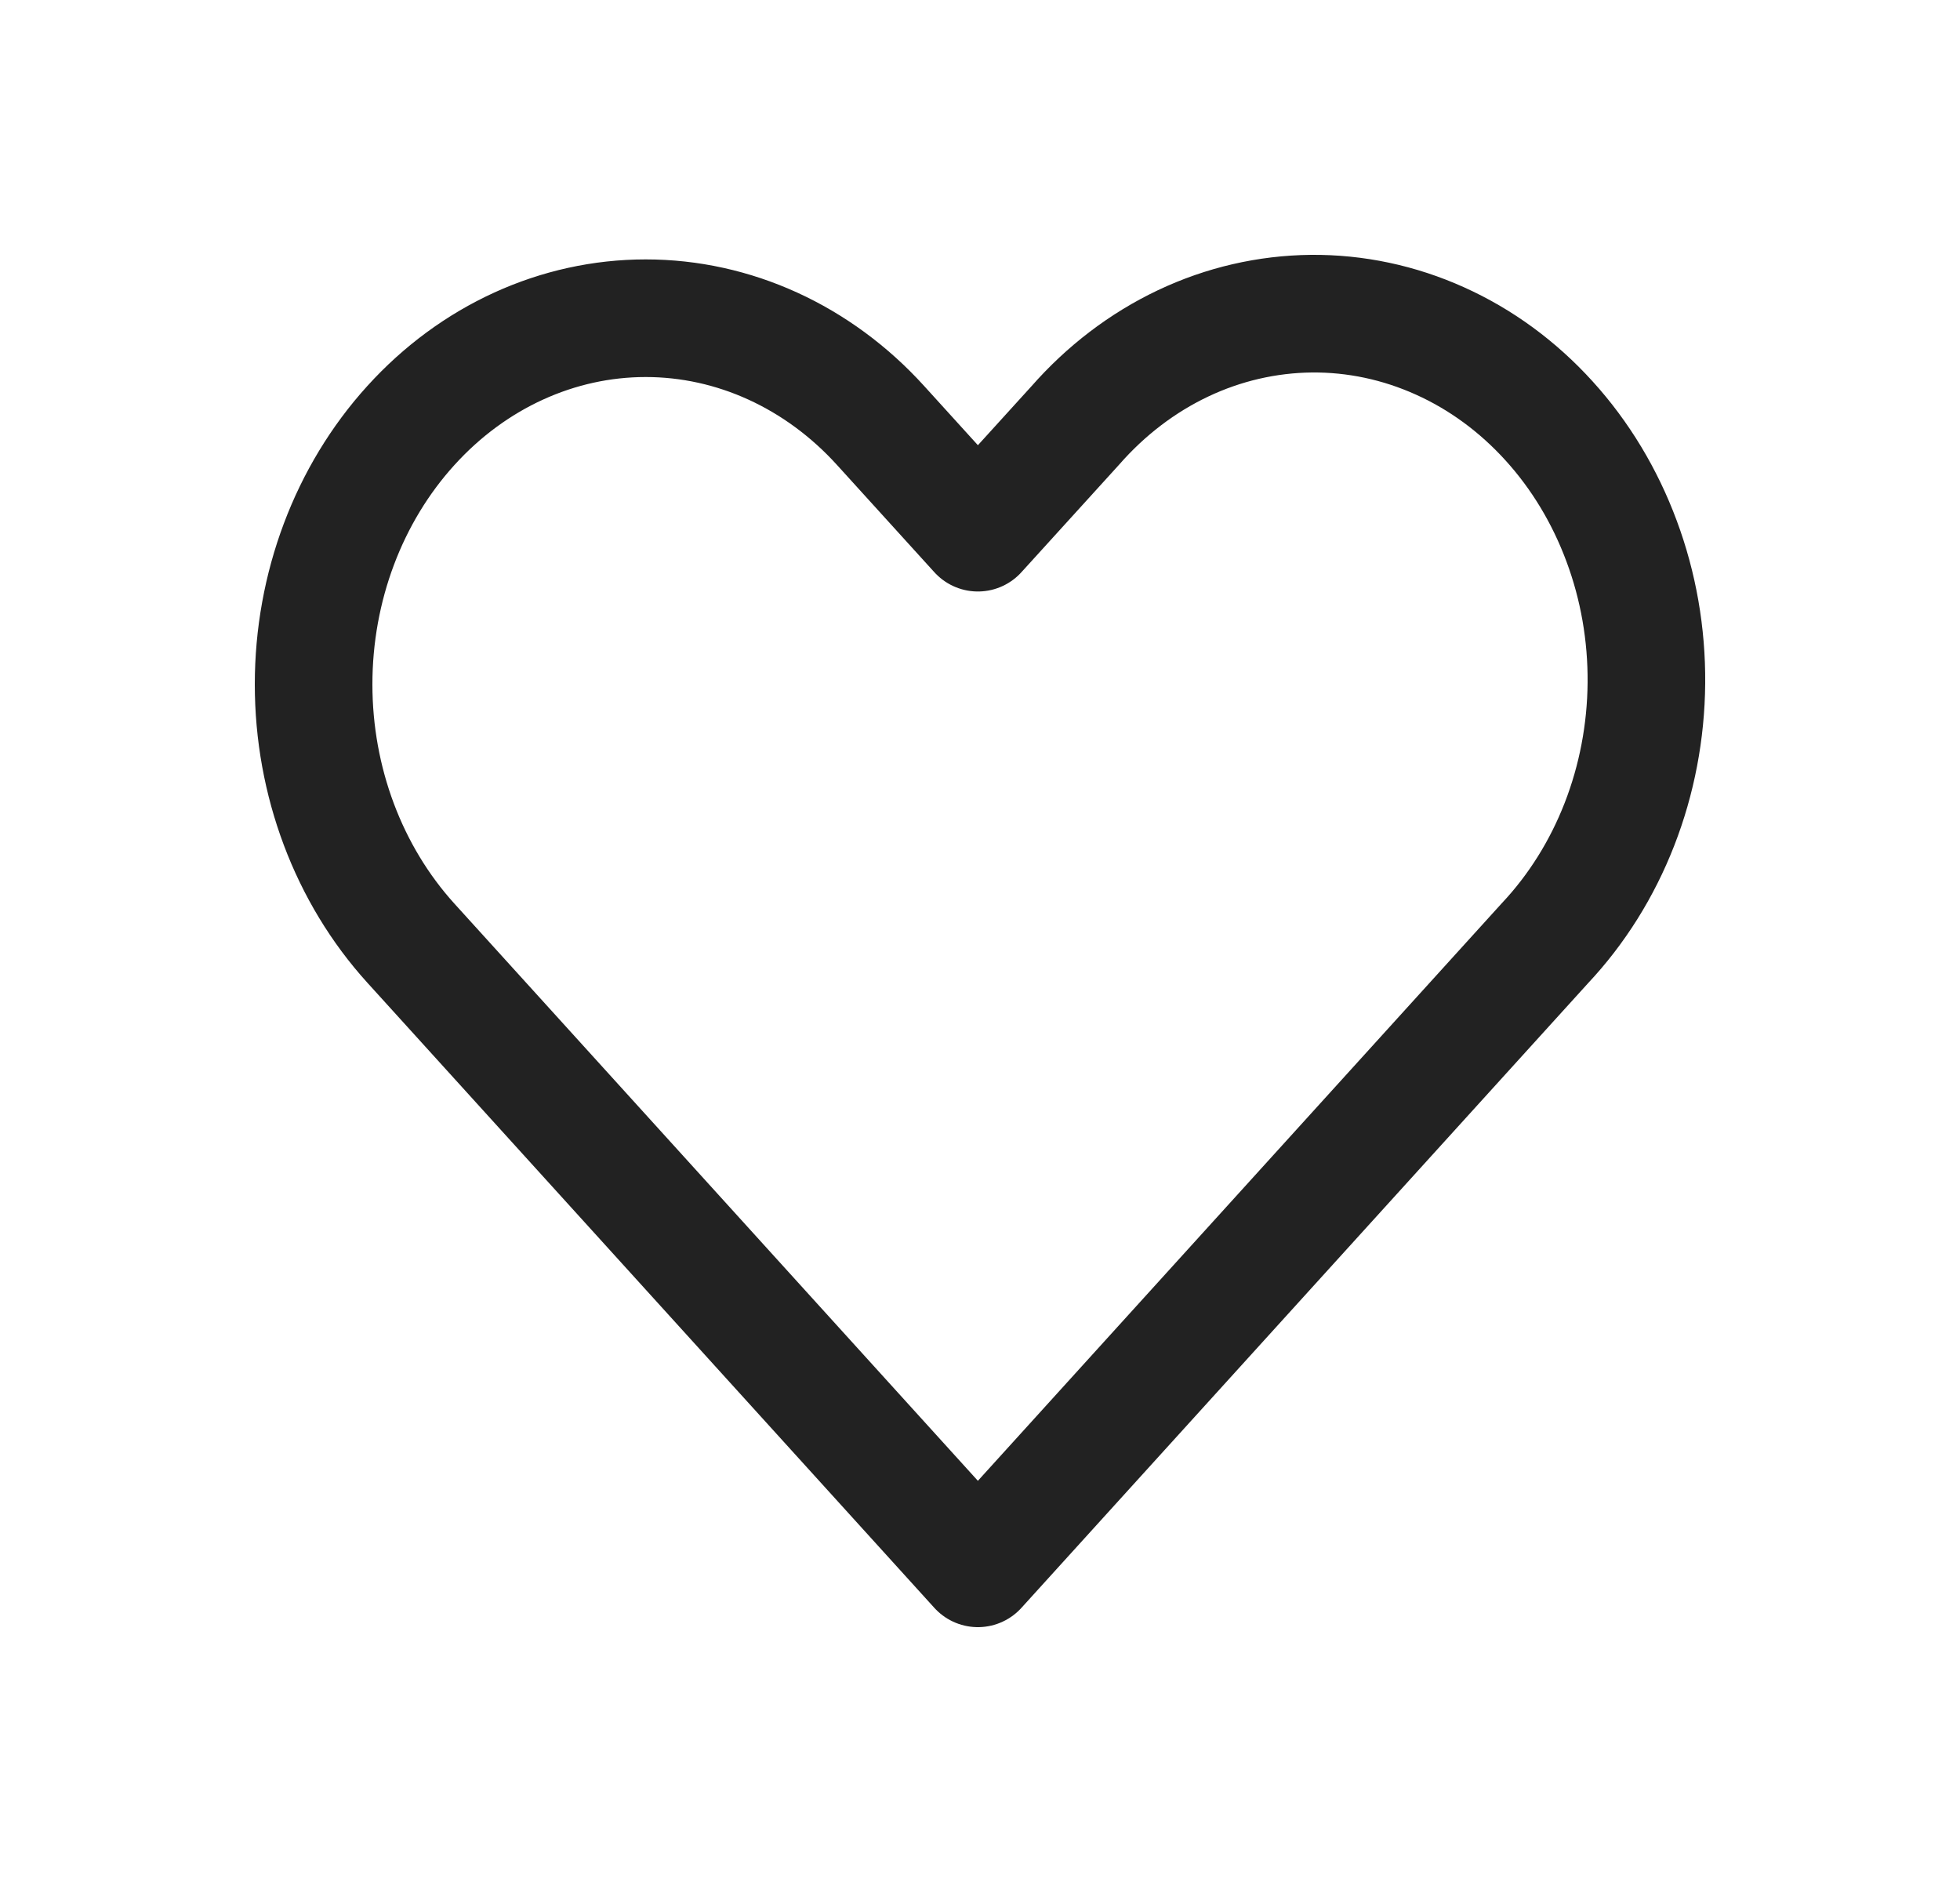 <svg xmlns="http://www.w3.org/2000/svg" width="25" height="24" viewBox="0 0 25 24" fill="none">
  <path fill-rule="evenodd" clip-rule="evenodd" d="M5.241 5.426C6.035 4.55 7.113 4.058 8.236 4.058C9.36 4.058 10.437 4.55 11.232 5.426L12.473 6.793L13.715 5.426C14.106 4.98 14.573 4.624 15.09 4.379C15.607 4.134 16.163 4.006 16.726 4C17.289 3.995 17.846 4.113 18.367 4.348C18.888 4.582 19.361 4.929 19.759 5.368C20.157 5.806 20.471 6.327 20.684 6.901C20.898 7.475 21.005 8.09 21 8.71C20.995 9.33 20.878 9.943 20.656 10.512C20.434 11.082 20.111 11.597 19.706 12.028L12.473 20L5.241 12.028C4.446 11.152 4 9.965 4 8.727C4 7.489 4.446 6.301 5.241 5.426V5.426Z" stroke="#222222" stroke-width="1.5" stroke-linejoin="round"/>
</svg>